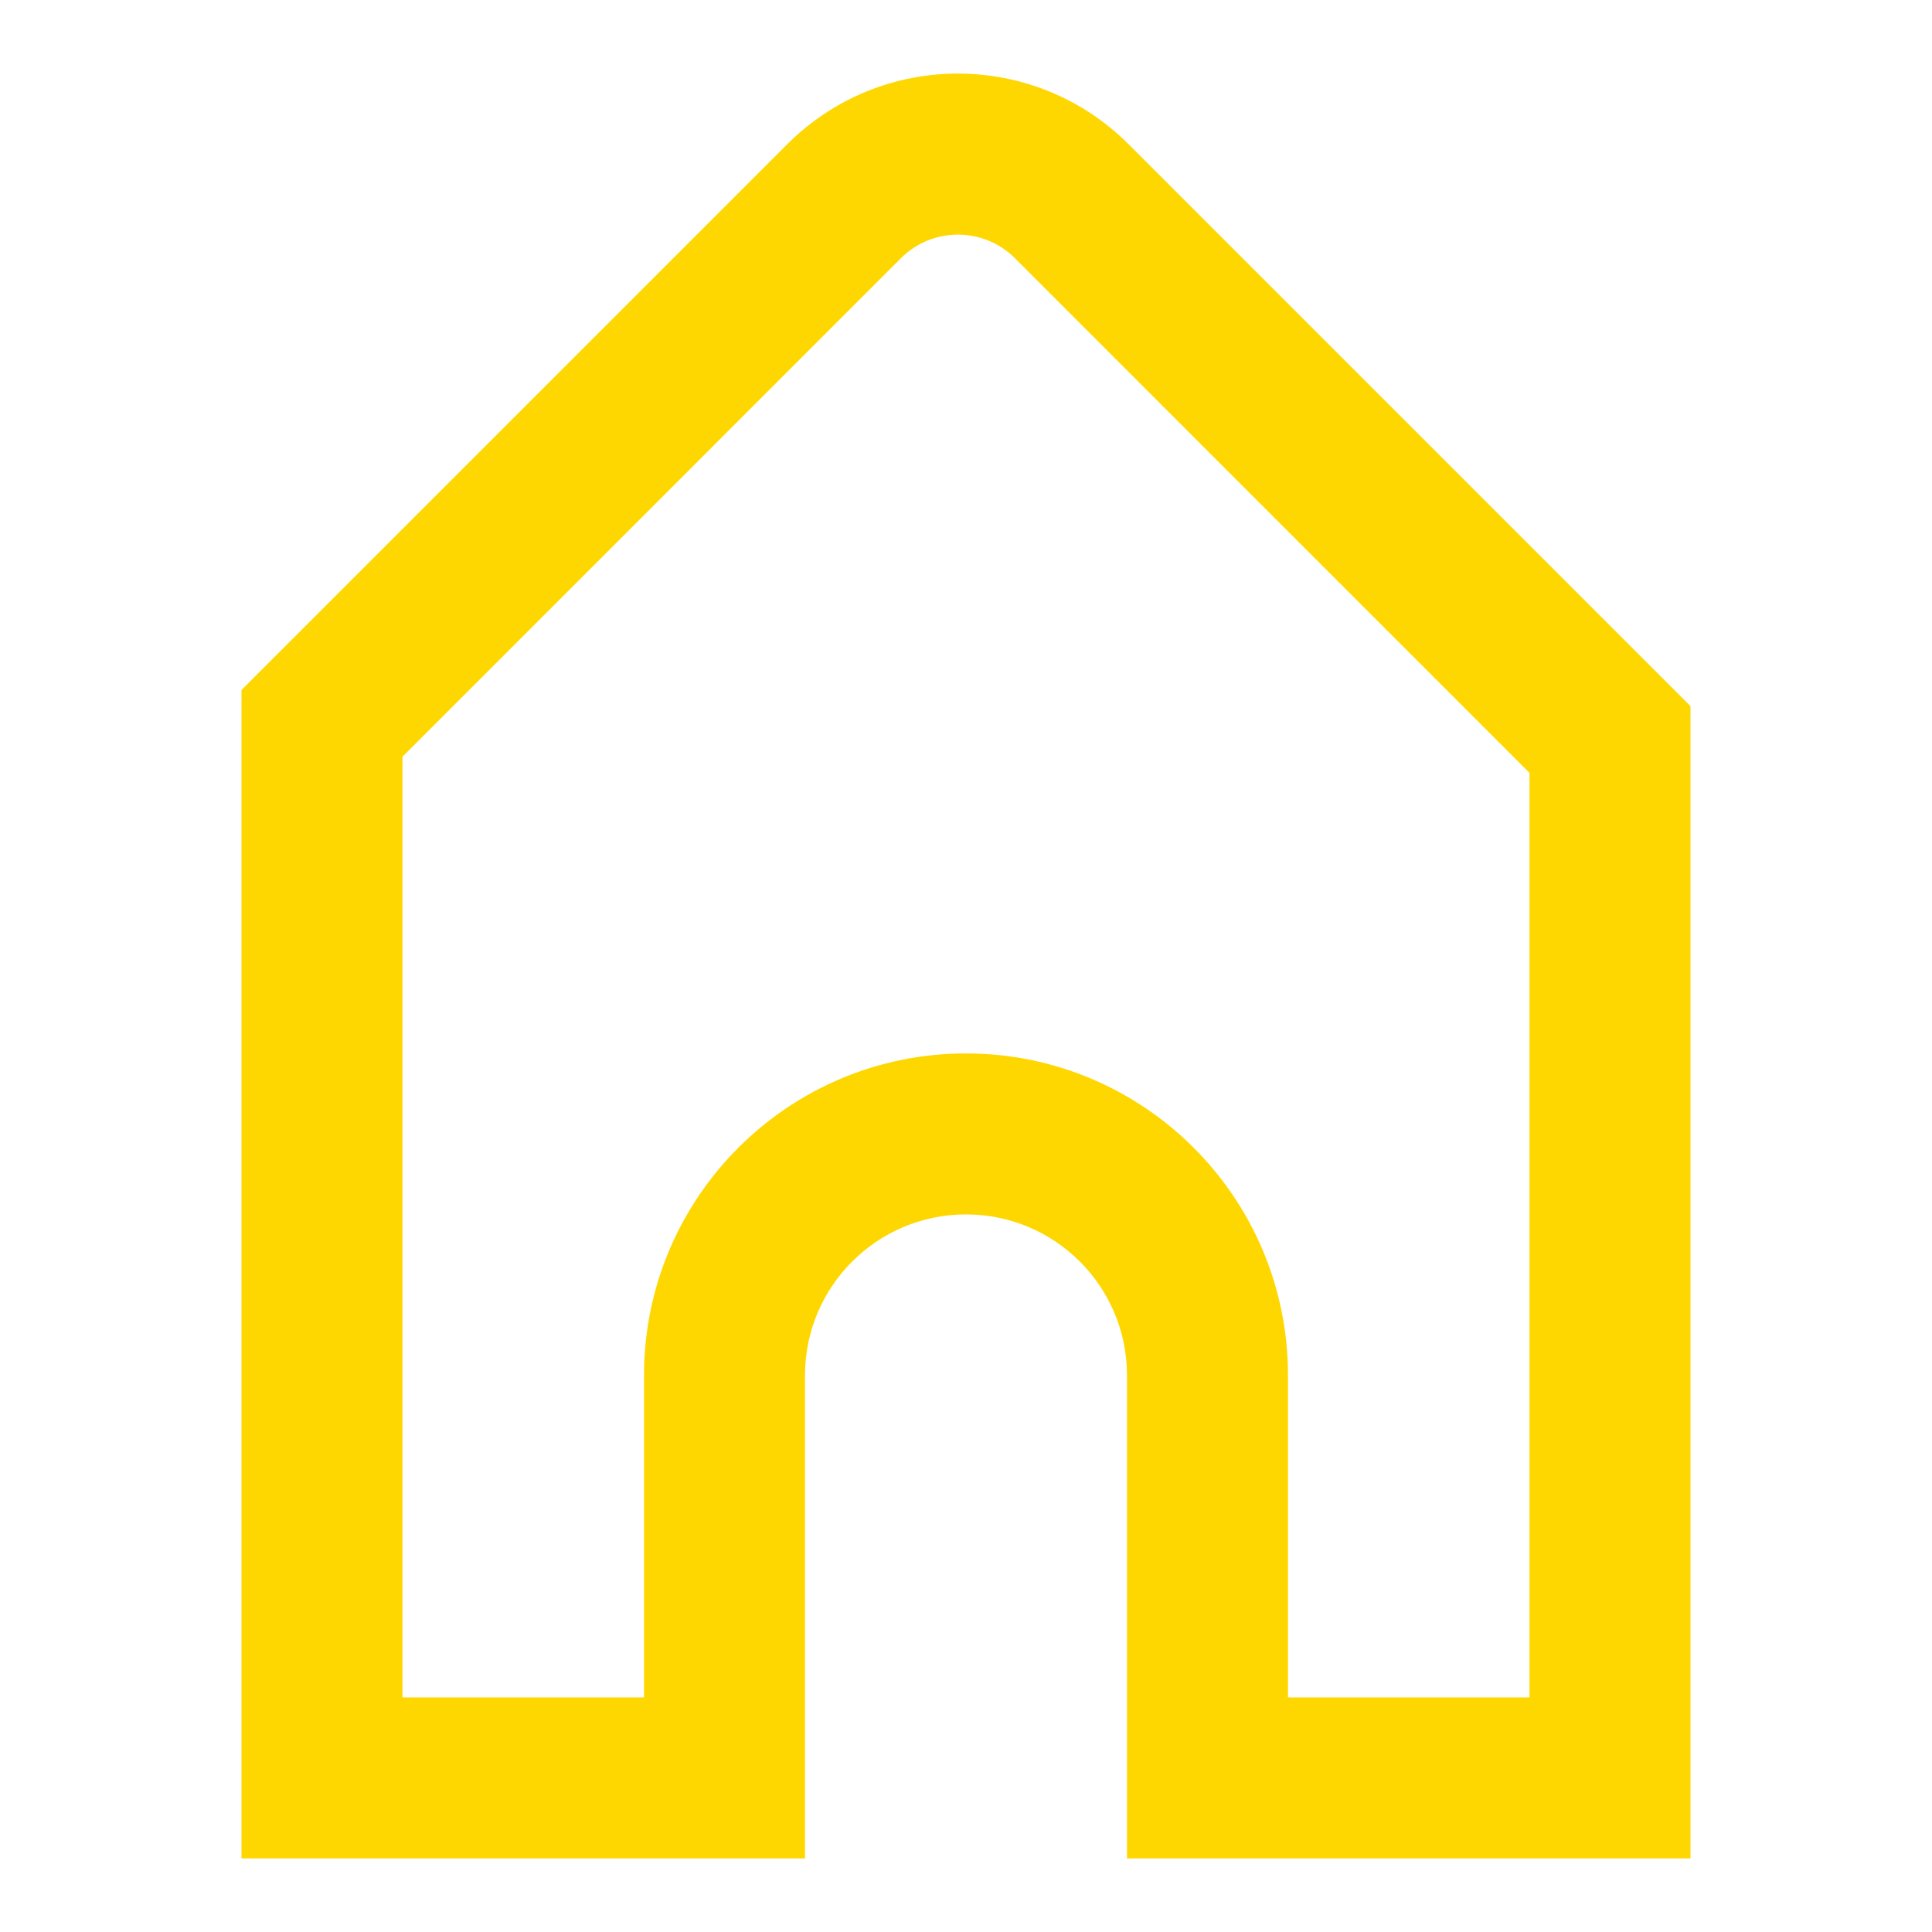 <svg
  width="24"
  height="24"
  viewBox="0 0 24 24"
  fill="none"
  xmlns="http://www.w3.org/2000/svg"
  color="gold"
>
  <path
    fill-rule="evenodd"
    clip-rule="evenodd"
    d="M21 8.772L14.021 1.793C12.849 0.621 10.95 0.621 9.778 1.793L3 8.571V23.086H10V17.086C10 15.981 10.895 15.086 12 15.086C13.105 15.086 14 15.981 14 17.086V23.086H21V8.772ZM11.192 3.207L5 9.4V21.086H8V17.086C8 14.877 9.791 13.086 12 13.086C14.209 13.086 16 14.877 16 17.086V21.086H19V9.601L12.607 3.207C12.216 2.817 11.583 2.817 11.192 3.207Z"
    fill="currentColor"
  />
</svg>